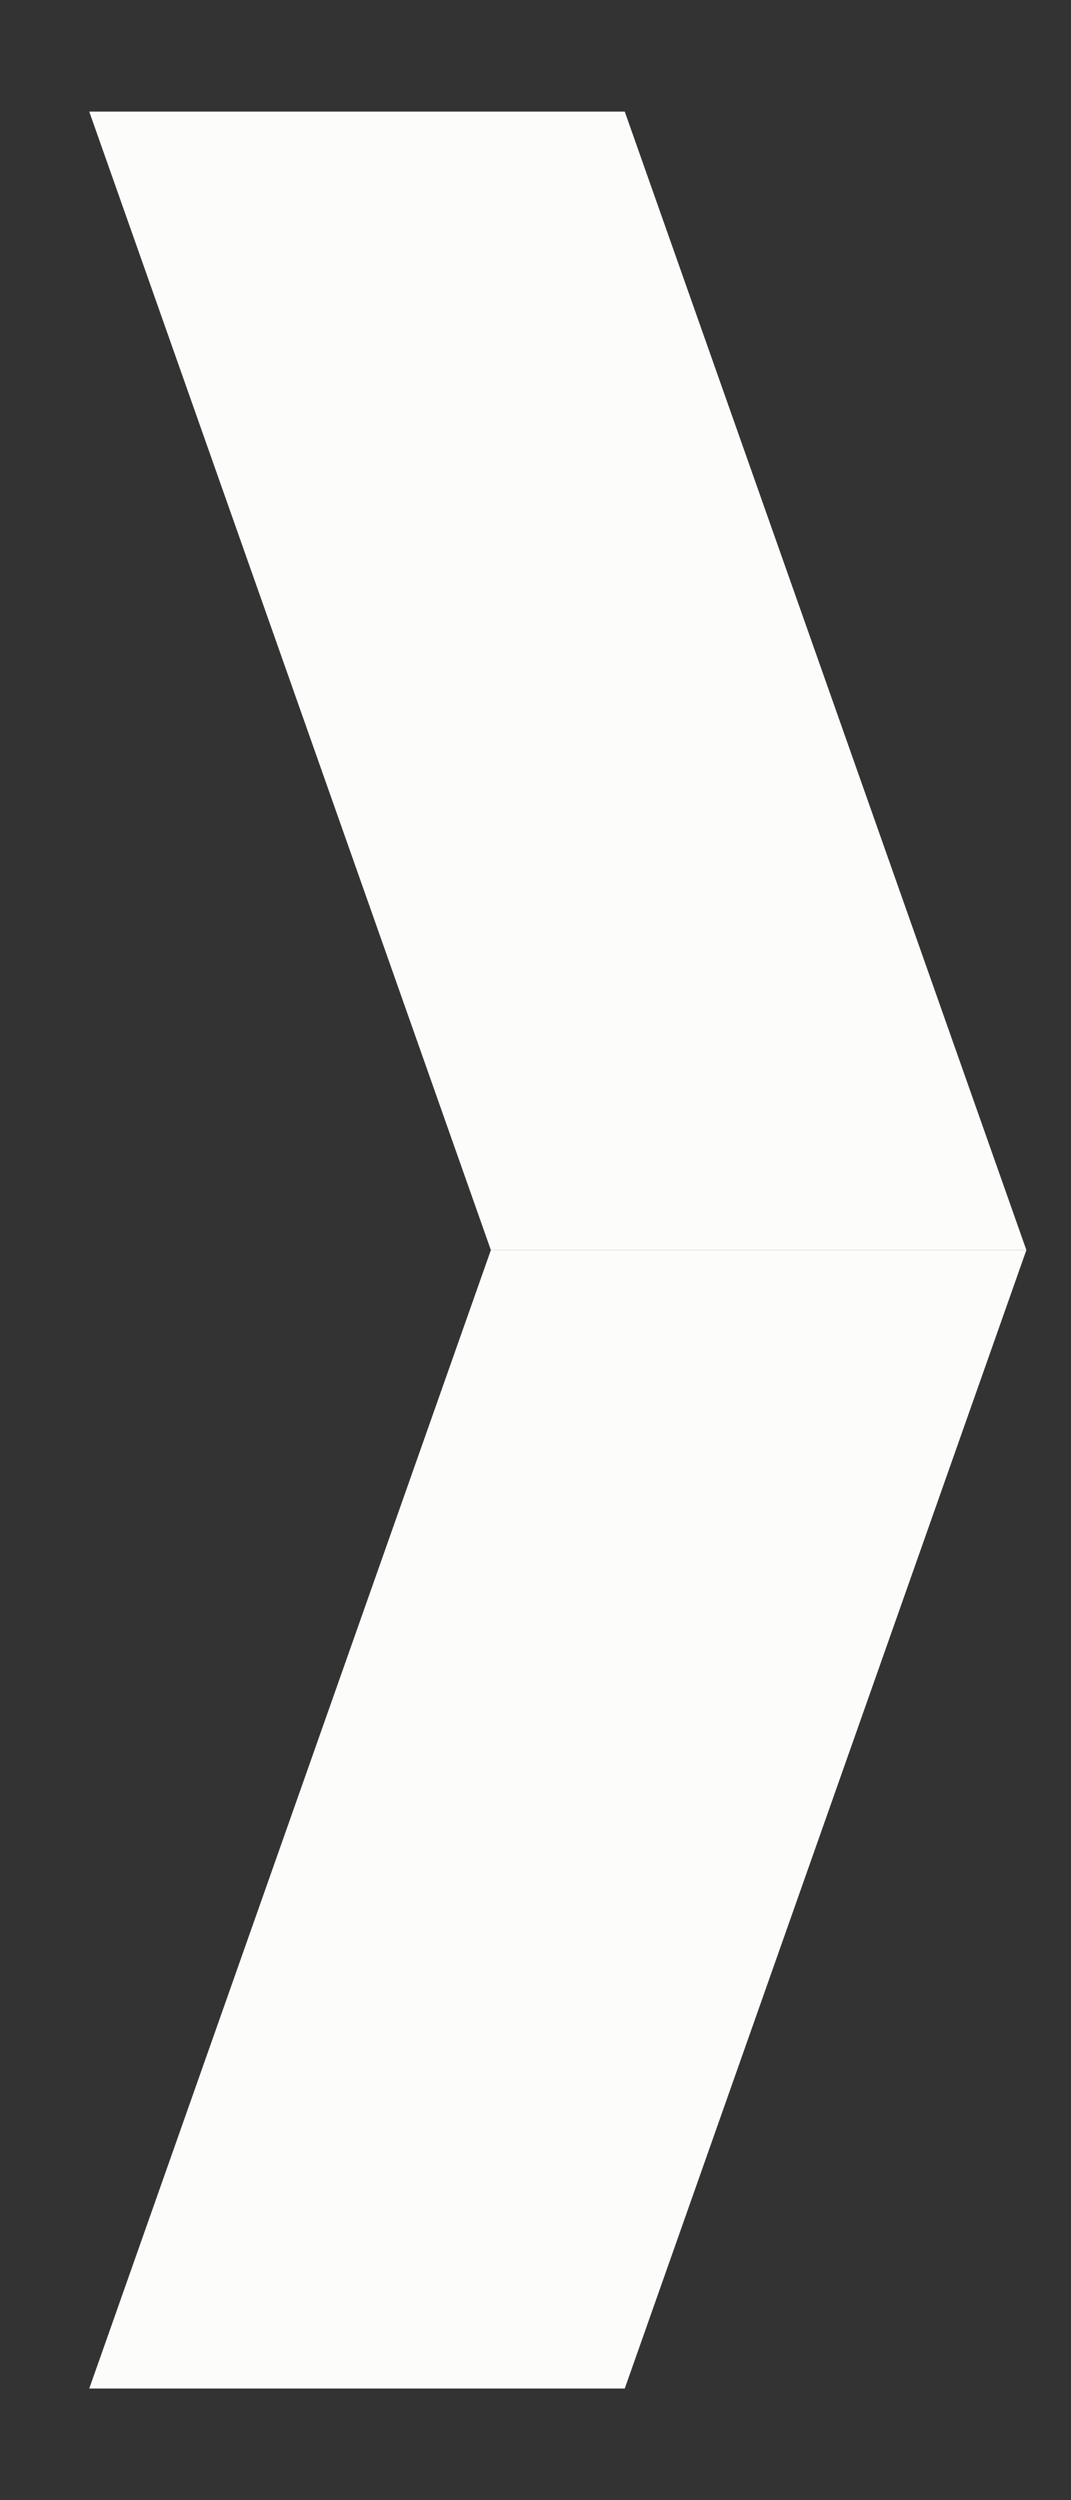 <svg width="6" height="14" viewBox="0 0 6 14" fill="none" xmlns="http://www.w3.org/2000/svg">
<rect x="0" y="0" width="6" height="14" fill="#333333" stroke="none"/>
<path d="M3.5 0.625H0.5L2.75 7H5.75L3.5 0.625Z" fill="#FCFCFA"/>
<path d="M2.75 7H5.75L3.5 13.375H0.5L2.75 7Z" fill="#FCFCFA"/>
</svg>

